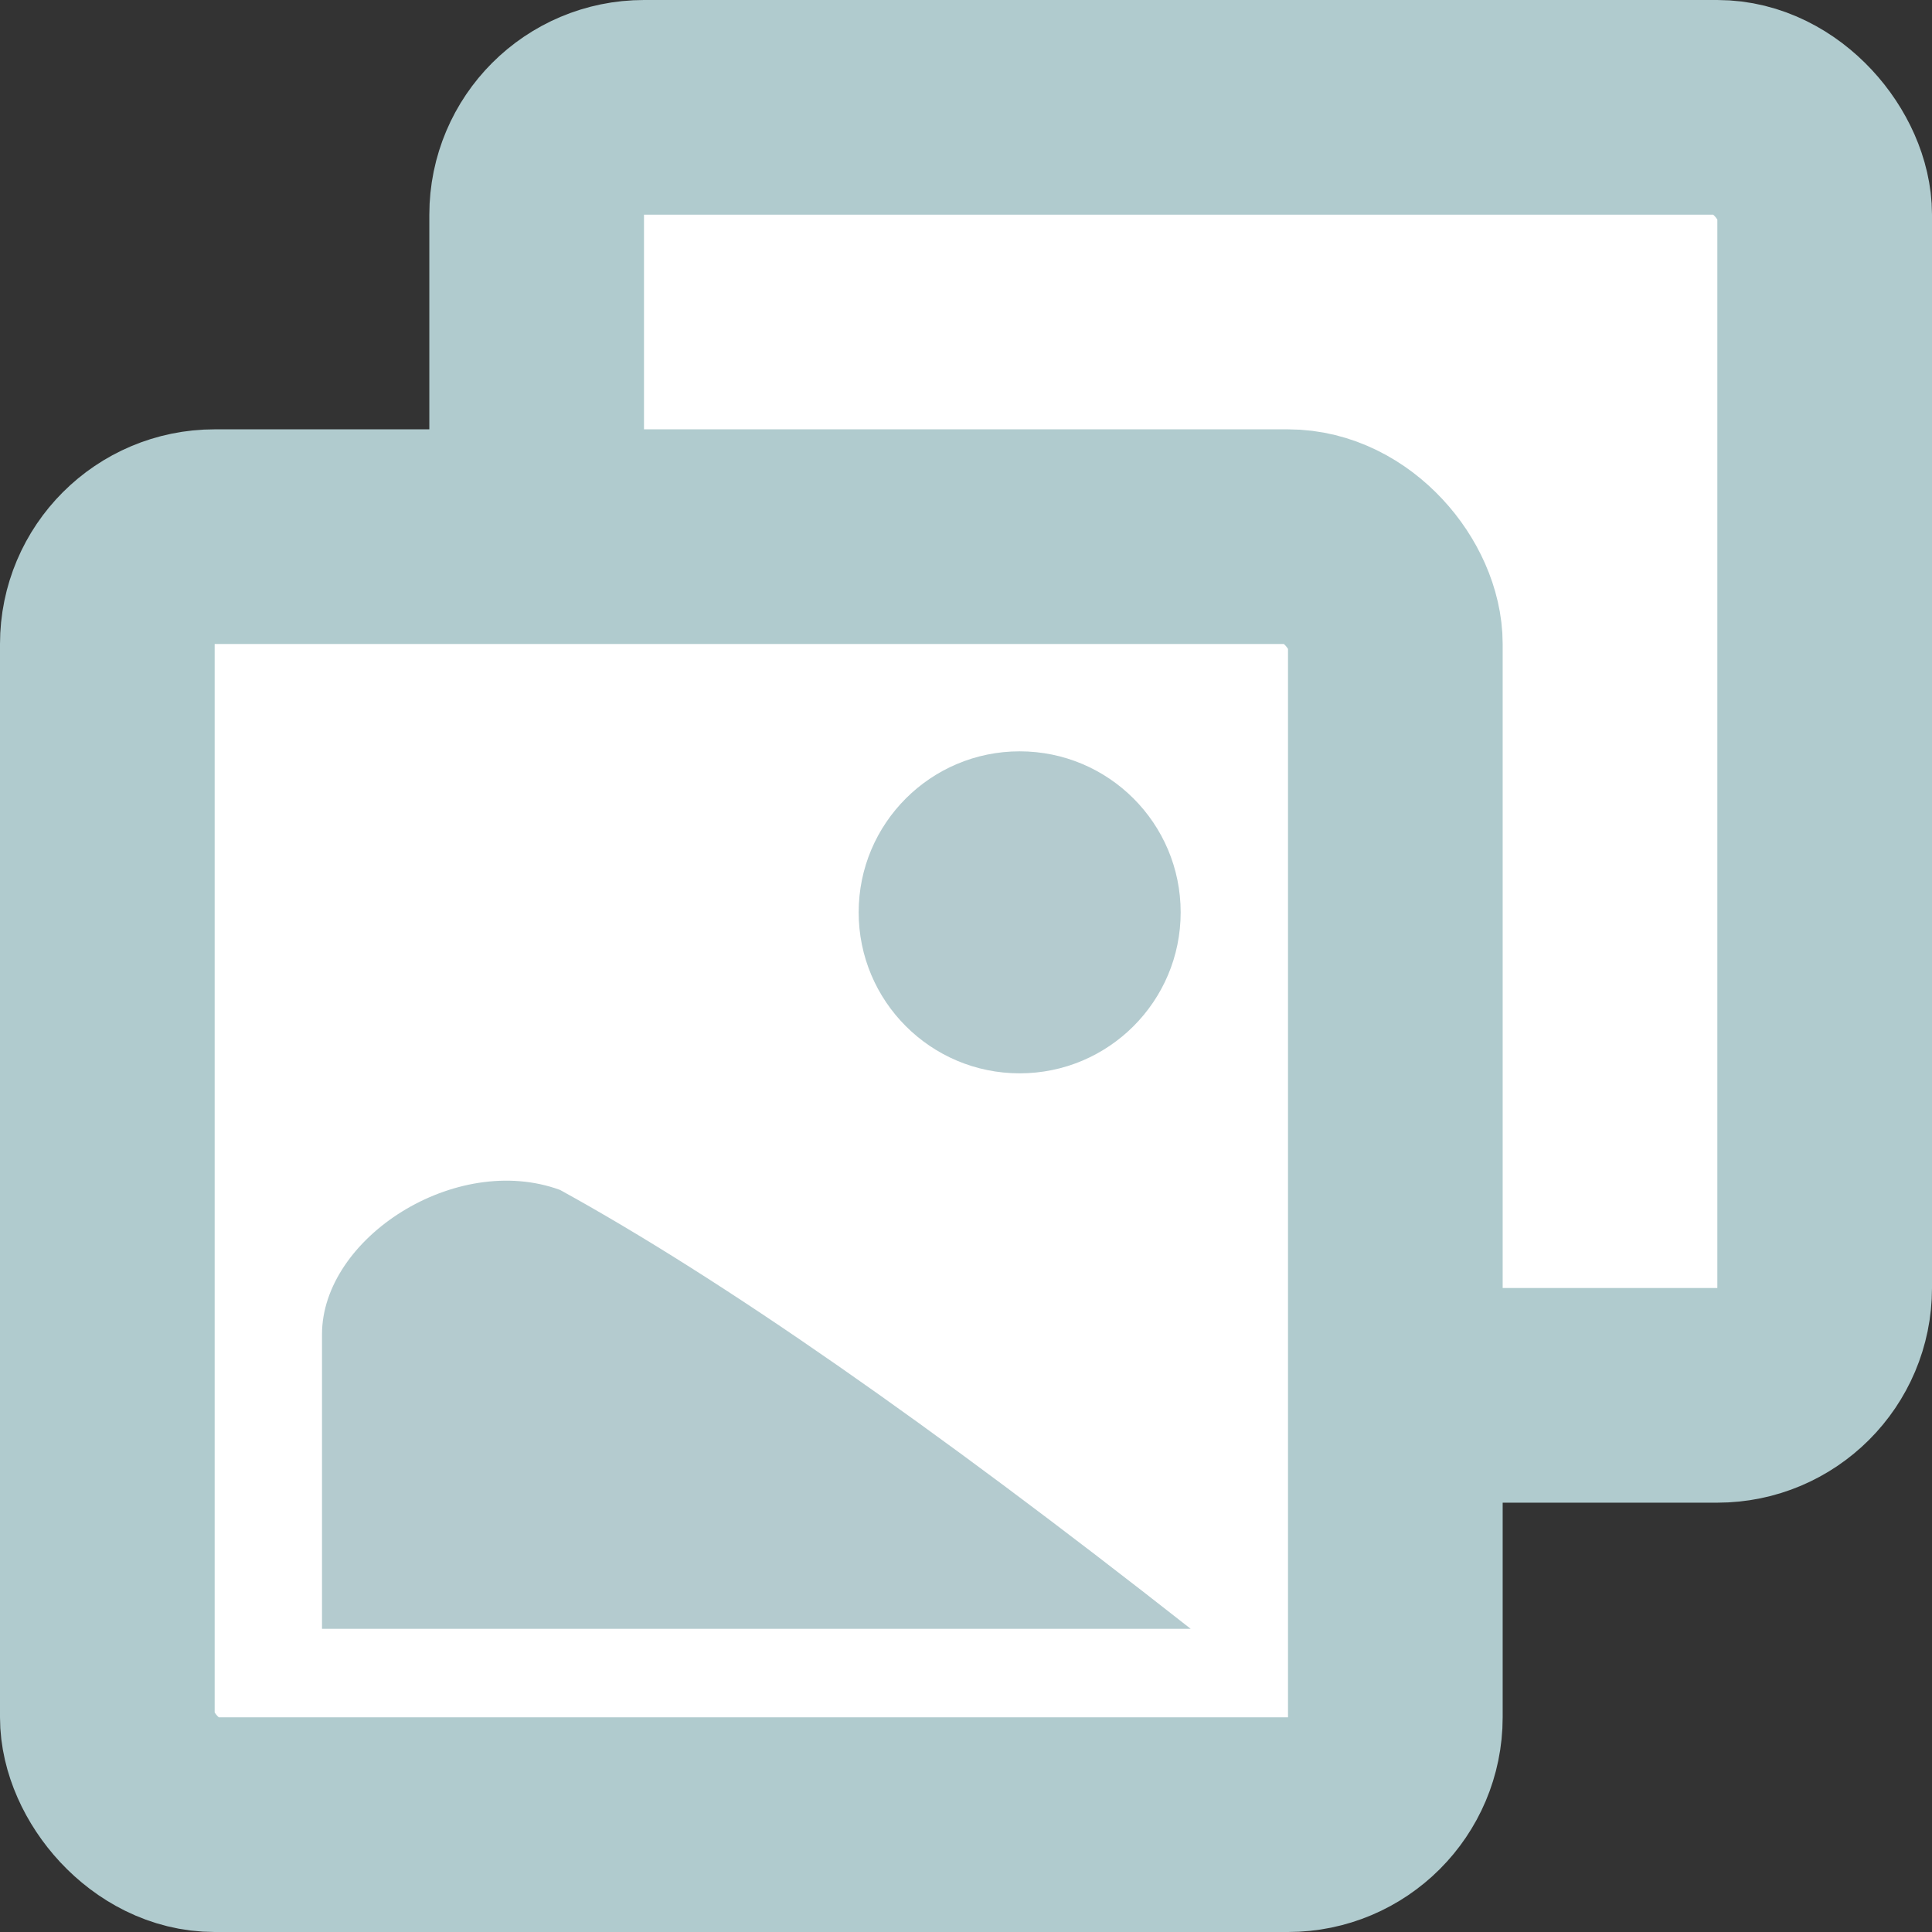 <?xml version="1.0" encoding="UTF-8"?>
<svg width="18px" height="18px" viewBox="0 0 18 18" version="1.1" xmlns="http://www.w3.org/2000/svg" xmlns:xlink="http://www.w3.org/1999/xlink">
    <rect x="0" y="0" width="18" height="18" fill="#333333" stroke="none"/>
    <!-- Generator: Sketch Beta 51 (57336) - http://www.bohemiancoding.com/sketch -->
    <title>photo</title>
    <desc>Created with Sketch Beta.</desc>
    <defs></defs>
    <g id="Page-1" stroke="none" stroke-width="1" fill="none" fill-rule="evenodd">
        <g id="photo" fill-rule="nonzero">
            <rect id="Rectangle" stroke="#B0CBCE" stroke-width="2" fill="#FFFFFF" x="5" y="1" width="12" height="12" rx="1"></rect>
            <rect id="Rectangle" stroke="#B0CBCE" stroke-width="2" fill="#FFFFFF" x="1" y="5" width="12" height="12" rx="1"></rect>
            <circle id="Oval" fill="#B4CBCF" cx="9.5" cy="8.5" r="1.5"></circle>
            <path d="M3,15.175 C3,13.946 3,13.032 3,12.432 C3,11.533 4.246,10.731 5.217,11.086 C6.713,11.908 8.671,13.271 11.093,15.175 L3,15.175 Z" id="Path-2" fill="#B4CBCF"></path>
        </g>
    </g>
</svg>